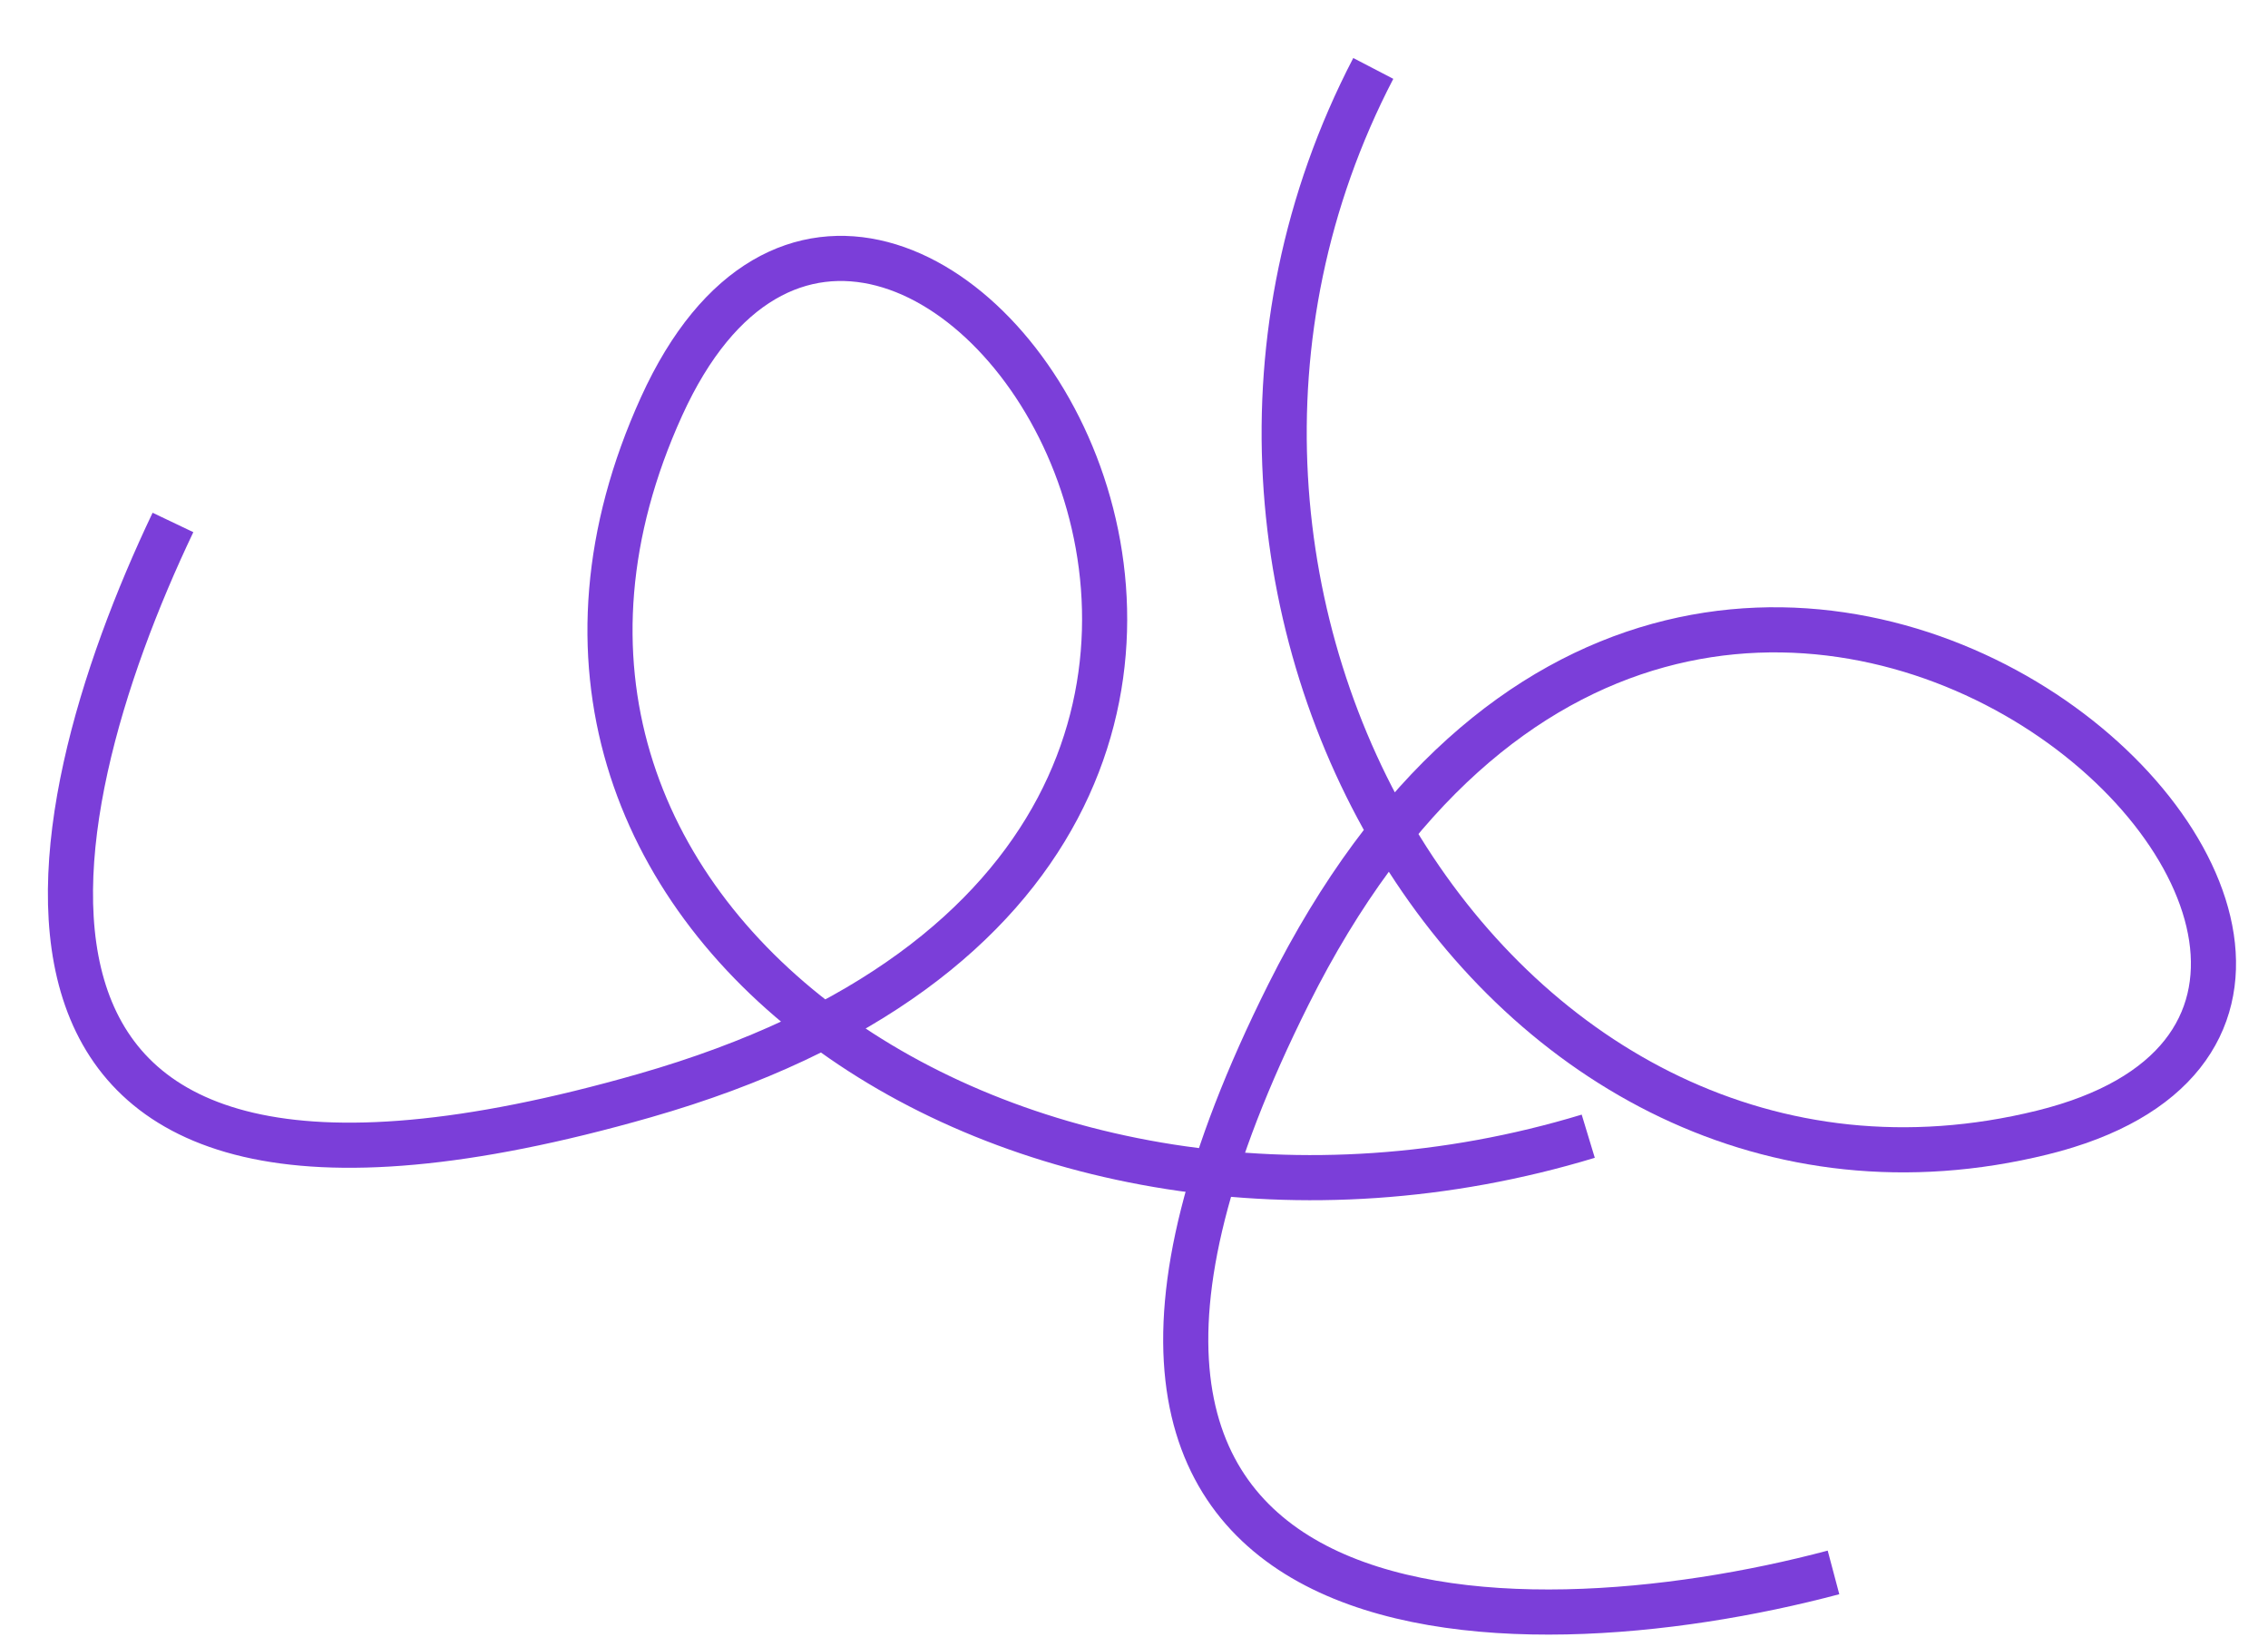<?xml version="1.0" encoding="UTF-8"?> <svg xmlns="http://www.w3.org/2000/svg" width="2061" height="1496" viewBox="0 0 2061 1496" fill="none"><path d="M1666.15 1428.53C1374.78 1505.97 867.793 1509.36 1170.86 903.424C1549.7 146 2347.83 907.79 1855.8 1028.94C1363.78 1150.09 997.525 543.746 1247.94 62.165" stroke="#7B3ED9" stroke-width="41"></path><path d="M157.178 474.646C27.465 746.805 -65.605 1181.81 585.742 995.364C1399.92 762.312 810.708 -92.025 601.123 369.323C391.537 830.671 923.862 1189.8 1443.29 1032.24" stroke="#7B3ED9" stroke-width="41"></path></svg> 